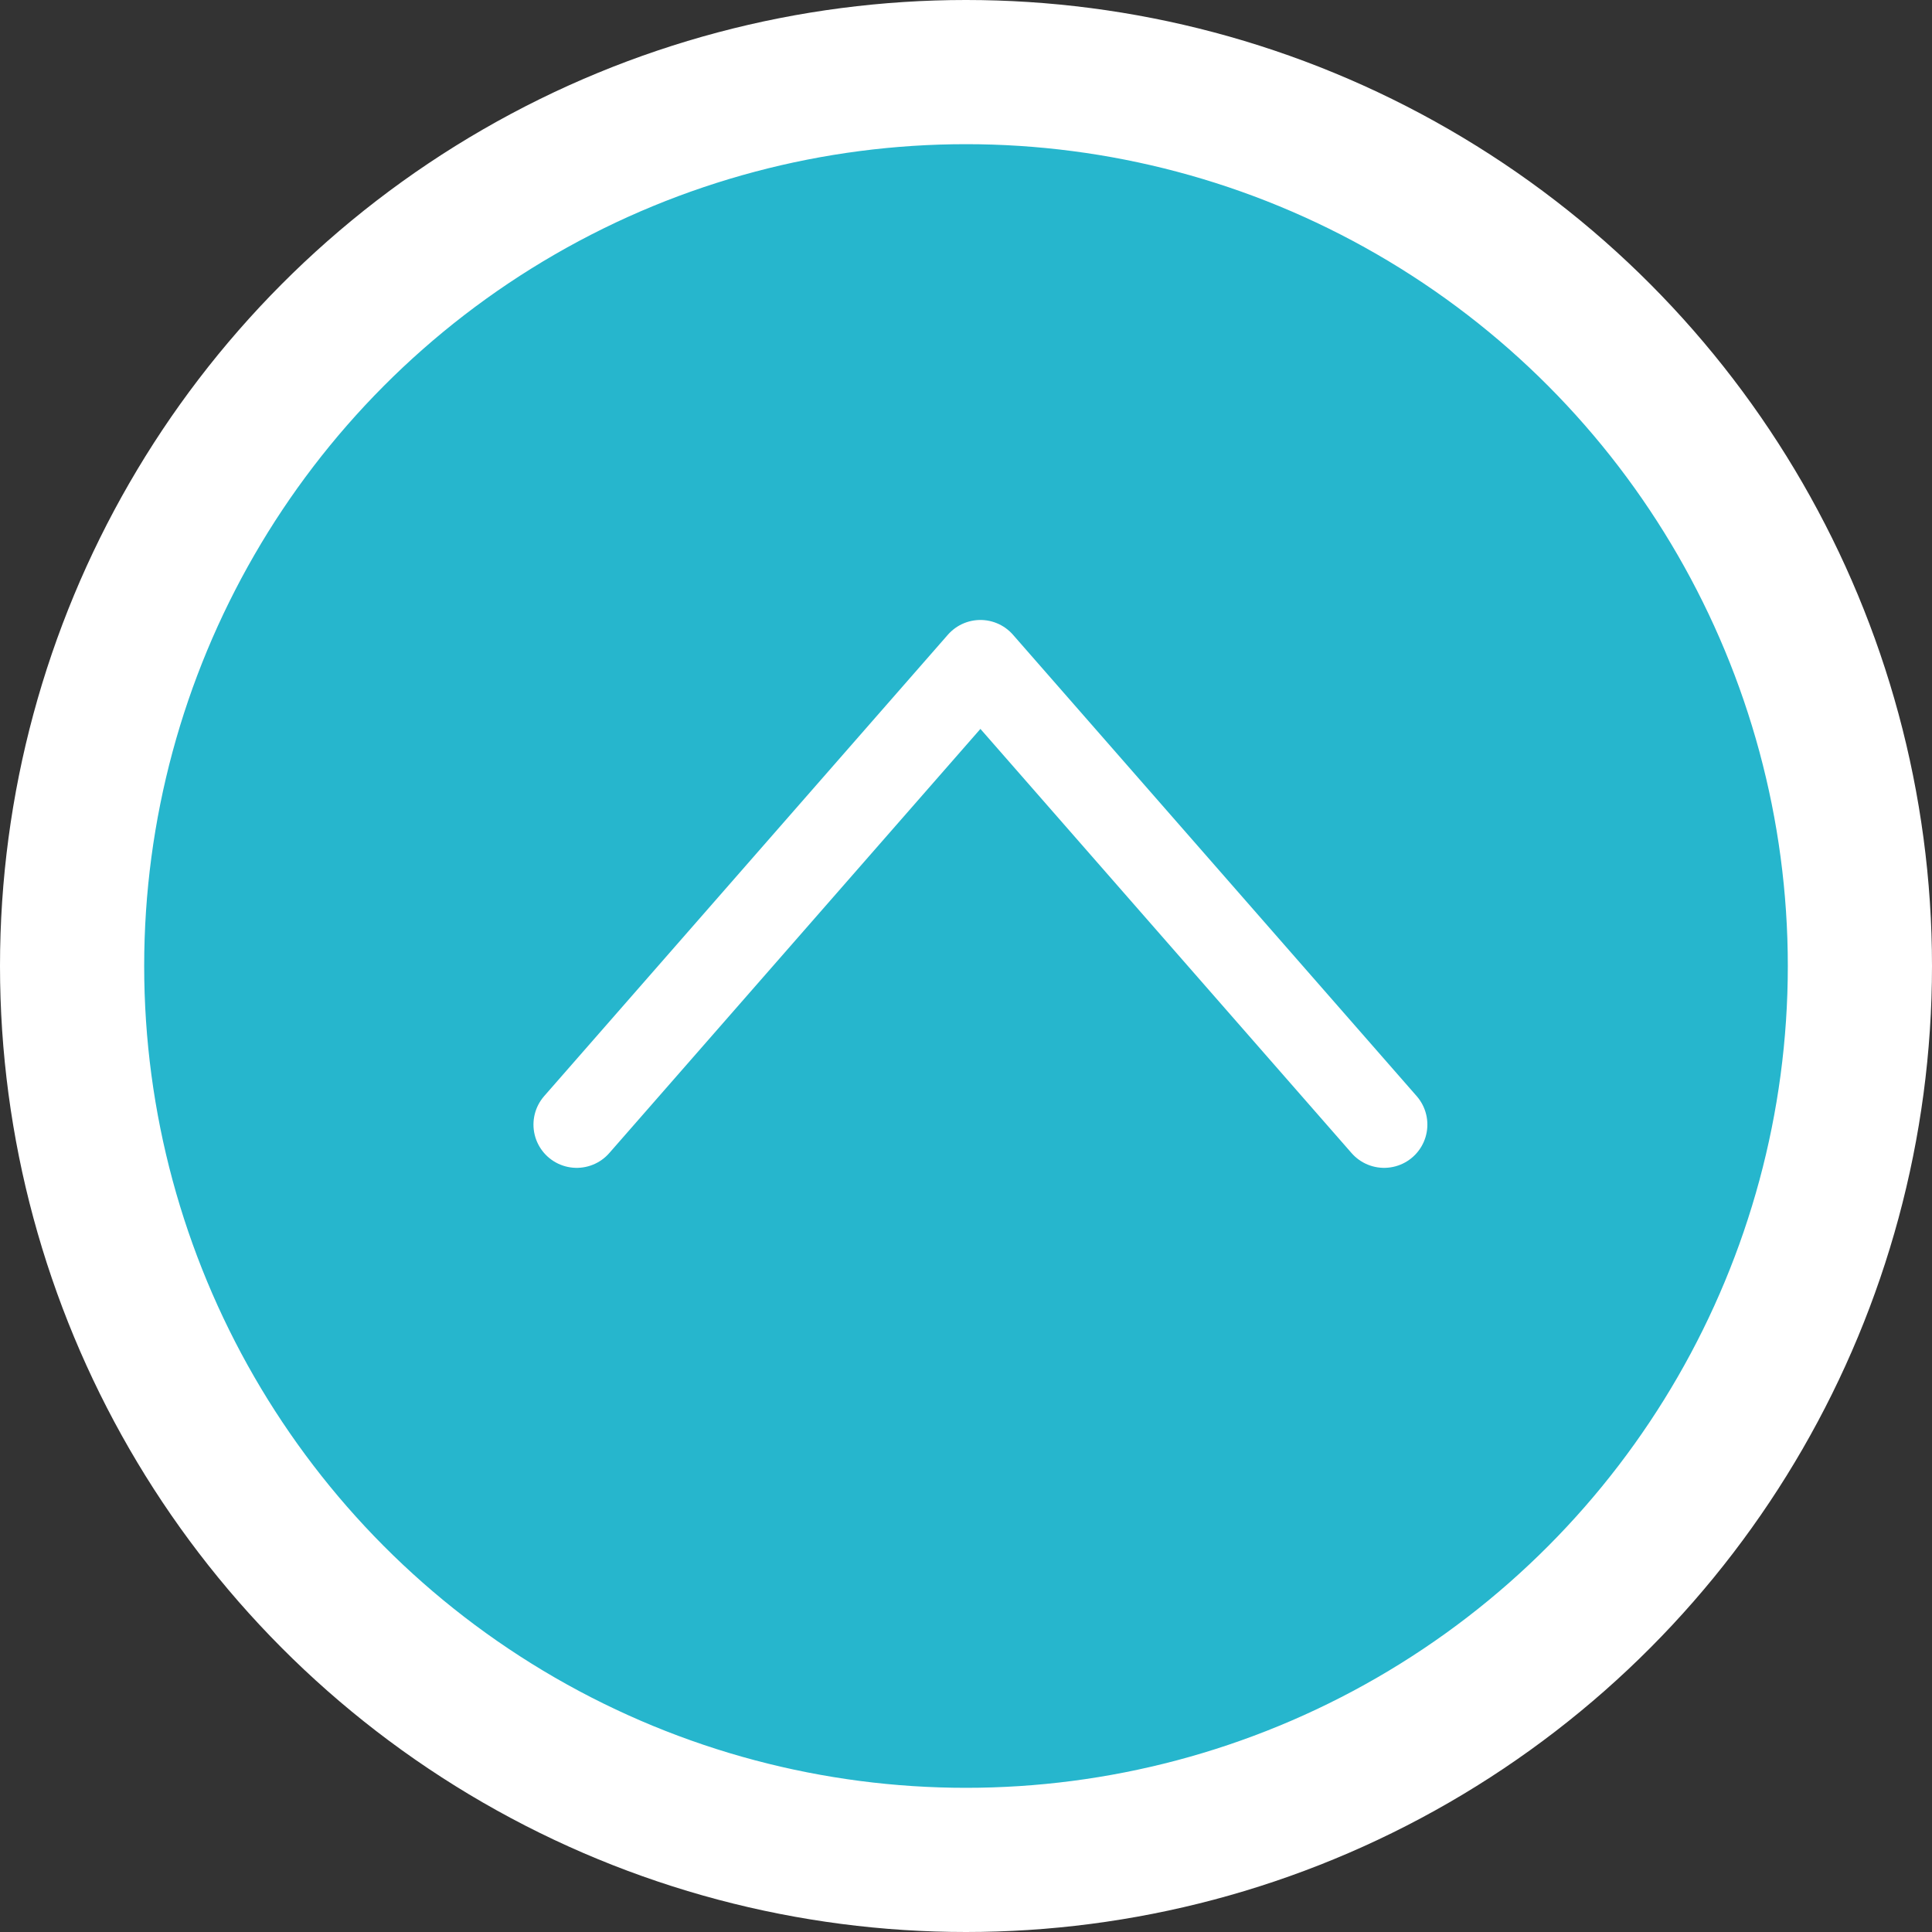 <?xml version="1.0" encoding="utf-8"?>
<!-- Generator: Adobe Illustrator 15.0.0, SVG Export Plug-In . SVG Version: 6.00 Build 0)  -->
<!DOCTYPE svg PUBLIC "-//W3C//DTD SVG 1.1//EN" "http://www.w3.org/Graphics/SVG/1.1/DTD/svg11.dtd">
<svg version="1.1" id="Capa_1" xmlns="http://www.w3.org/2000/svg" xmlns:xlink="http://www.w3.org/1999/xlink" x="0px" y="0px"
	 width="67px" height="67px" viewBox="0 0 67 67" enable-background="new 0 0 67 67" xml:space="preserve">
<rect x="0" y="0" width="67" height="67" fill="#333333" stroke="none"/>
<g>
	<g>
		<circle id="a" fill="#26B6CD" cx="33.125" cy="33.375" r="32.125"/>
	</g>
	<circle fill="none" stroke="#FFFFFF" stroke-width="5" cx="33.5" cy="33.5" r="31"/>
	<path fill="none" stroke="#FFFFFF" stroke-width="3" stroke-linecap="round" stroke-linejoin="round" d="M20,39l14-16l14,16"/>
</g>
</svg>
